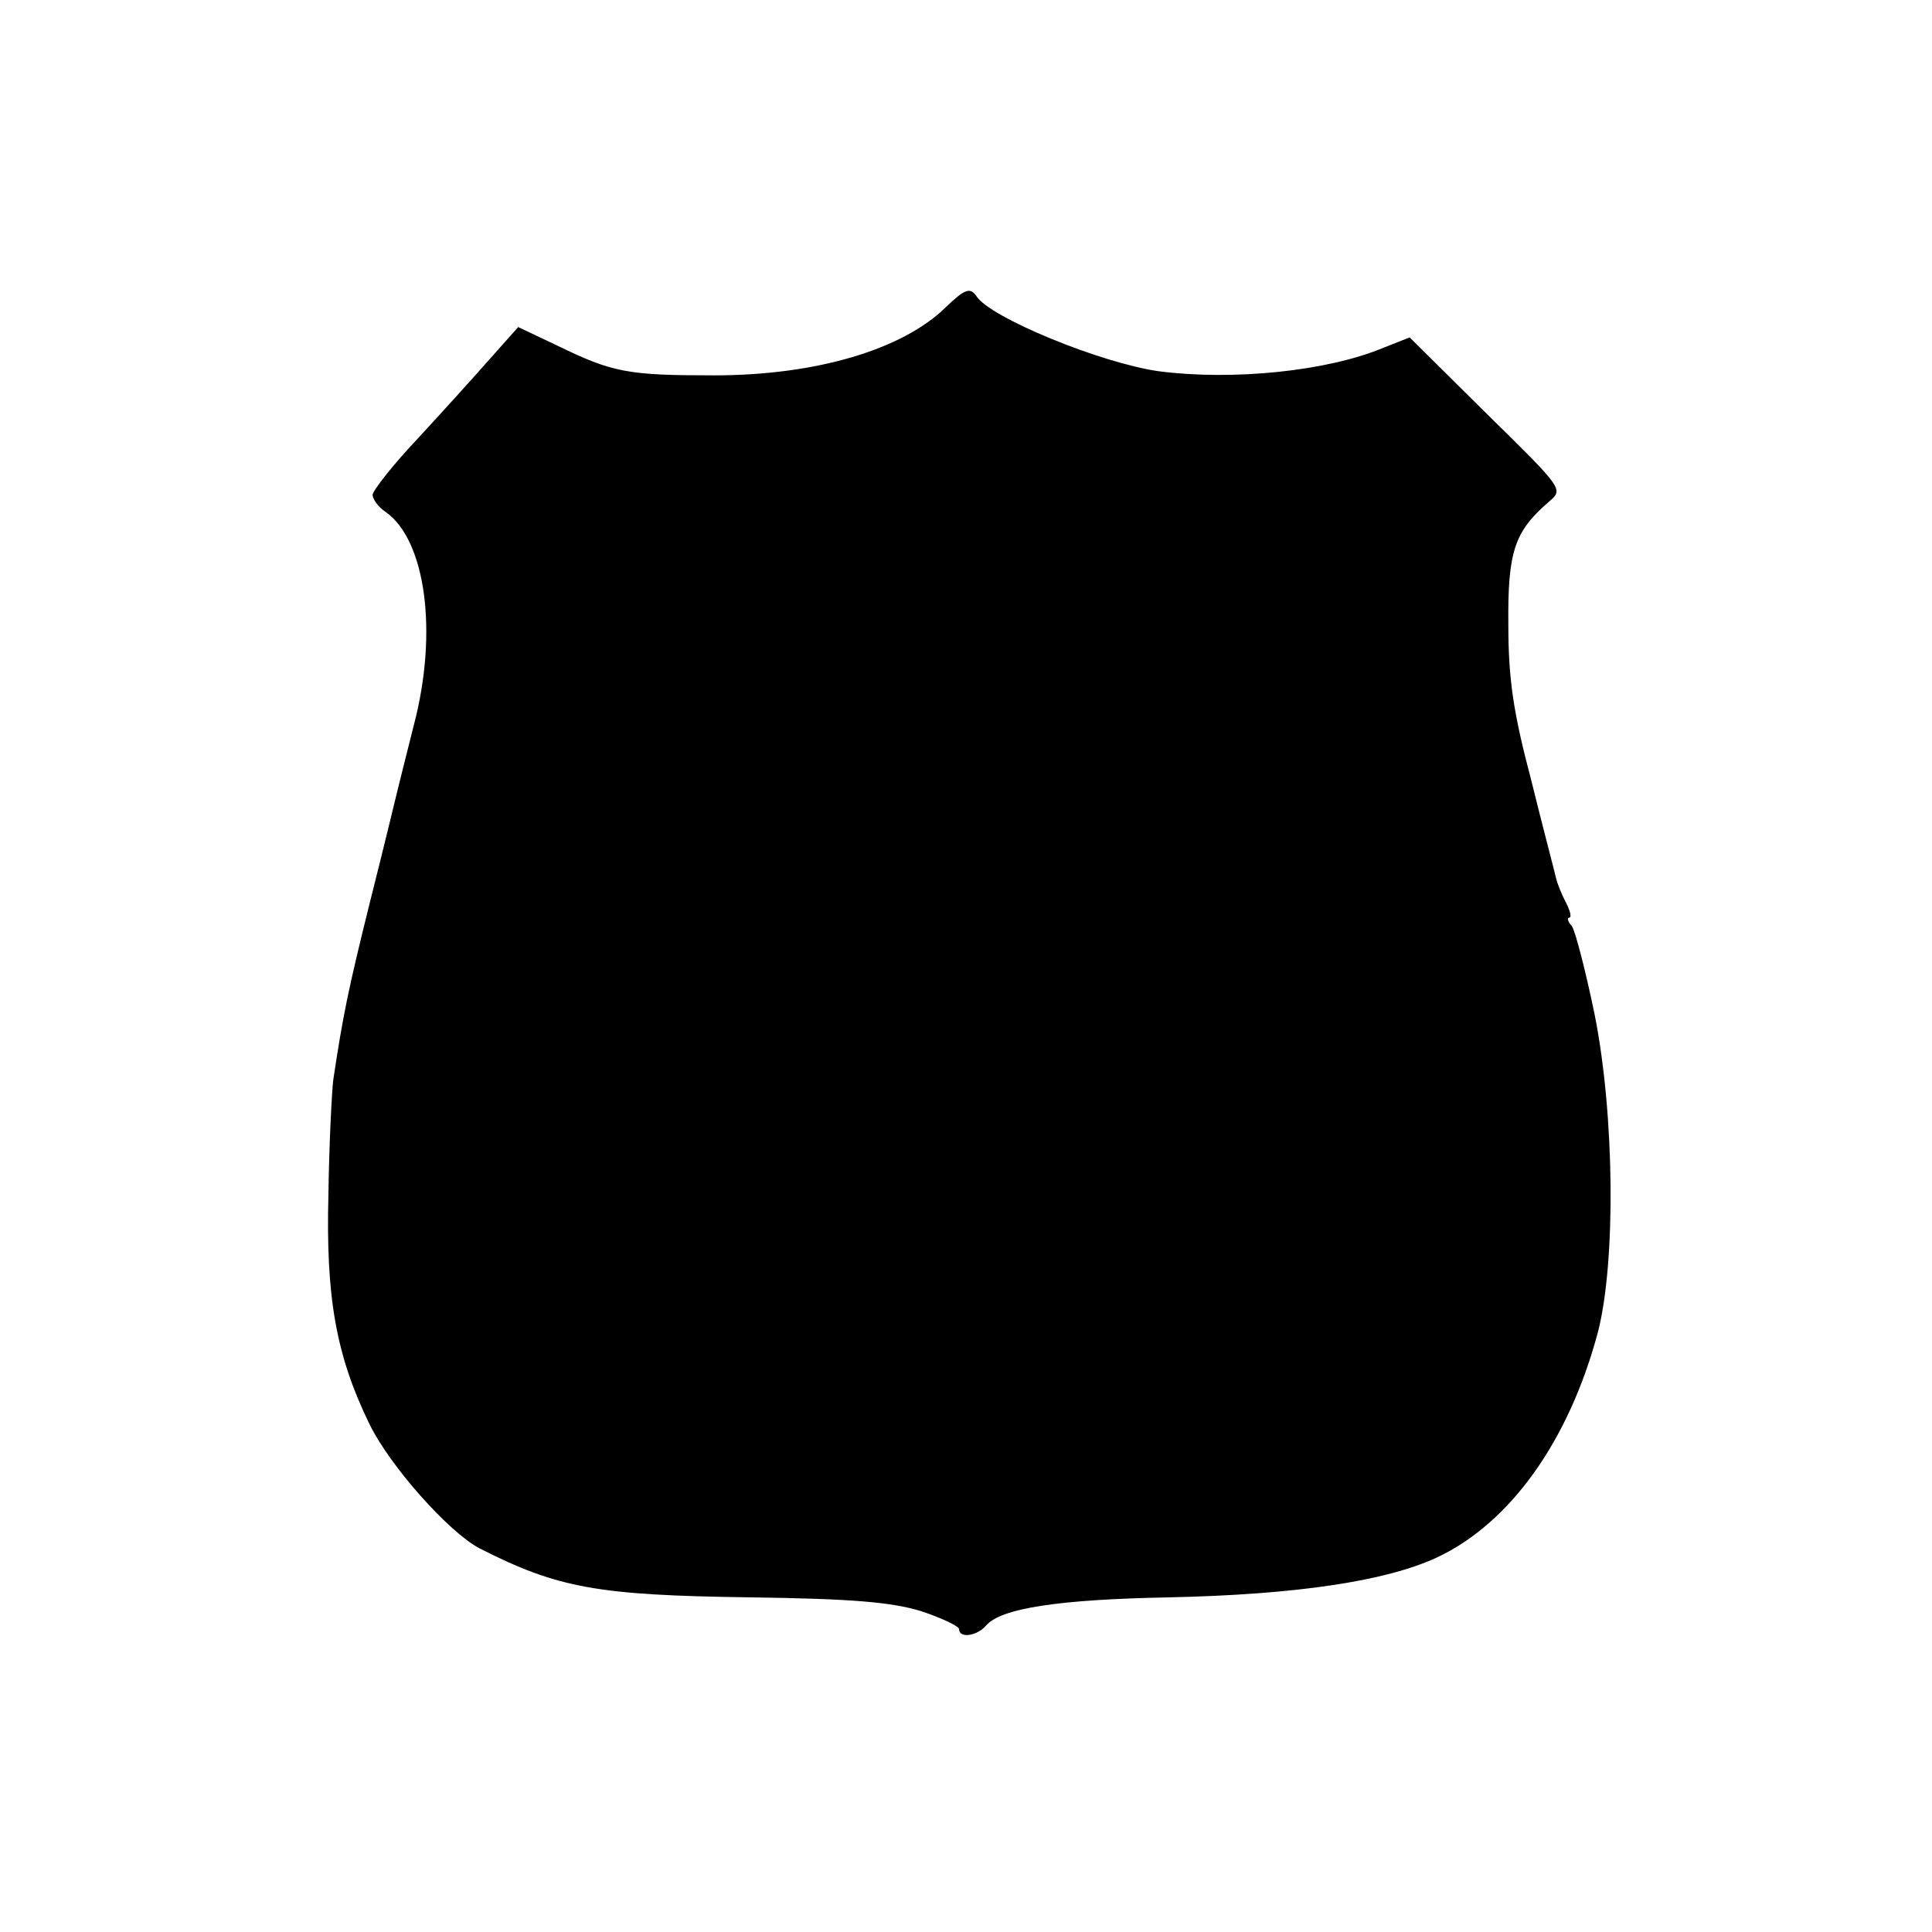 <?xml version="1.0" standalone="no"?>
<!DOCTYPE svg PUBLIC "-//W3C//DTD SVG 20010904//EN"
 "http://www.w3.org/TR/2001/REC-SVG-20010904/DTD/svg10.dtd">
<svg version="1.0" xmlns="http://www.w3.org/2000/svg"
 width="280pt" height="280pt" viewBox="0 0 280 280"
 preserveAspectRatio="xMidYMid meet">
<g transform="translate(0,280) scale(0.1,-0.1)"
fill="#000000" stroke="none">
<path d="M1371 2355 c-63 -62 -189 -99 -336 -99 -125 0 -147 4 -227 43 l-57
27 -40 -45 c-22 -25 -69 -77 -105 -116 -36 -38 -65 -75 -66 -82 0 -6 8 -18 19
-25 58 -41 76 -174 41 -308 -12 -47 -23 -92 -25 -100 -2 -8 -19 -79 -39 -158
-32 -129 -39 -164 -53 -257 -2 -16 -6 -91 -7 -165 -4 -150 11 -234 59 -333 30
-62 116 -158 160 -181 114 -58 172 -68 392 -71 149 -2 205 -7 248 -20 30 -10
55 -22 55 -26 0 -14 26 -10 39 5 21 25 104 38 266 41 182 4 313 23 388 58 106
50 191 169 233 327 26 102 24 315 -5 460 -13 63 -28 121 -33 128 -6 6 -7 12
-4 12 4 0 2 9 -4 21 -6 11 -13 28 -15 37 -2 9 -19 73 -36 142 -26 98 -33 147
-33 225 -1 106 9 135 59 178 21 18 21 18 -91 128 l-111 110 -38 -15 c-81 -34
-218 -48 -326 -34 -84 12 -245 78 -264 109 -9 13 -17 10 -44 -16z"/>
</g>
</svg>
